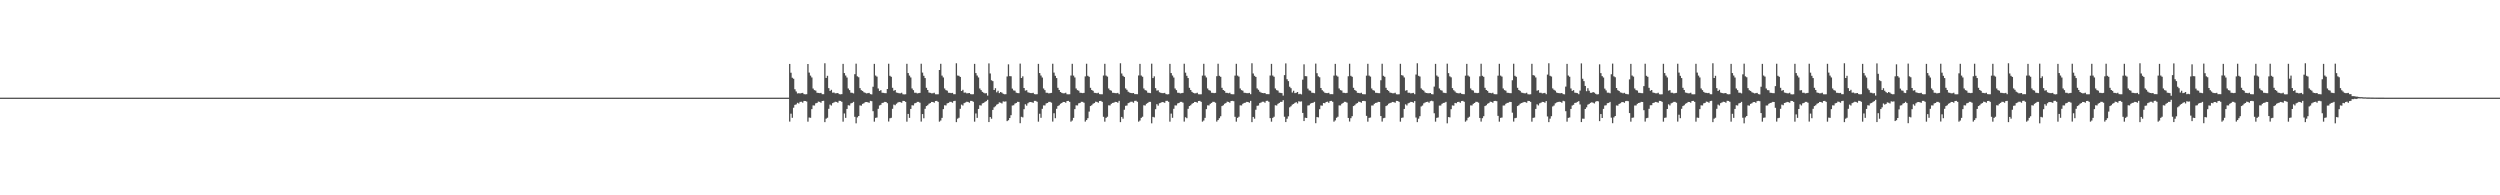 <?xml version="1.0" encoding="UTF-8"?>
<svg xmlns="http://www.w3.org/2000/svg" width="1920" height="150">
  <path d="M0 75.000h1v1.000H0zM1 75.000h1v1.000H1zM2 75.000h1v1.000H2zM3 75.000h1v1.000H3zM4 75.000h1v1.000H4zM5 75.000h1v1.000H5zM6 75.000h1v1.000H6zM7 75.000h1v1.000H7zM8 75.000h1v1.000H8zM9 75.000h1v1.000H9zM10 75.000h1v1.000H10zM11 75.000h1v1.000H11zM12 75.000h1v1.000H12zM13 75.000h1v1.000H13zM14 75.000h1v1.000H14zM15 75.000h1v1.000H15zM16 75.000h1v1.000H16zM17 75.000h1v1.000H17zM18 75.000h1v1.000H18zM19 75.000h1v1.000H19zM20 75.000h1v1.000H20zM21 75.000h1v1.000H21zM22 75.000h1v1.000H22zM23 75.000h1v1.000H23zM24 75.000h1v1.000H24zM25 75.000h1v1.000H25zM26 75.000h1v1.000H26zM27 75.000h1v1.000H27zM28 75.000h1v1.000H28zM29 75.000h1v1.000H29zM30 75.000h1v1.000H30zM31 75.000h1v1.000H31zM32 75.000h1v1.000H32zM33 75.000h1v1.000H33zM34 75.000h1v1.000H34zM35 75.000h1v1.000H35zM36 75.000h1v1.000H36zM37 75.000h1v1.000H37zM38 75.000h1v1.000H38zM39 75.000h1v1.000H39zM40 75.000h1v1.000H40zM41 75.000h1v1.000H41zM42 75.000h1v1.000H42zM43 75.000h1v1.000H43zM44 75.000h1v1.000H44zM45 75.000h1v1.000H45zM46 75.000h1v1.000H46zM47 75.000h1v1.000H47zM48 75.000h1v1.000H48zM49 75.000h1v1.000H49zM50 75.000h1v1.000H50zM51 75.000h1v1.000H51zM52 75.000h1v1.000H52zM53 75.000h1v1.000H53zM54 75.000h1v1.000H54zM55 75.000h1v1.000H55zM56 75.000h1v1.000H56zM57 75.000h1v1.000H57zM58 75.000h1v1.000H58zM59 75.000h1v1.000H59zM60 75.000h1v1.000H60zM61 75.000h1v1.000H61zM62 75.000h1v1.000H62zM63 75.000h1v1.000H63zM64 75.000h1v1.000H64zM65 75.000h1v1.000H65zM66 75.000h1v1.000H66zM67 75.000h1v1.000H67zM68 75.000h1v1.000H68zM69 75.000h1v1.000H69zM70 75.000h1v1.000H70zM71 75.000h1v1.000H71zM72 75.000h1v1.000H72zM73 75.000h1v1.000H73zM74 75.000h1v1.000H74zM75 75.000h1v1.000H75zM76 75.000h1v1.000H76zM77 75.000h1v1.000H77zM78 75.000h1v1.000H78zM79 75.000h1v1.000H79zM80 75.000h1v1.000H80zM81 75.000h1v1.000H81zM82 75.000h1v1.000H82zM83 75.000h1v1.000H83zM84 75.000h1v1.000H84zM85 75.000h1v1.000H85zM86 75.000h1v1.000H86zM87 75.000h1v1.000H87zM88 75.000h1v1.000H88zM89 75.000h1v1.000H89zM90 75.000h1v1.000H90zM91 75.000h1v1.000H91zM92 75.000h1v1.000H92zM93 75.000h1v1.000H93zM94 75.000h1v1.000H94zM95 75.000h1v1.000H95zM96 75.000h1v1.000H96zM97 75.000h1v1.000H97zM98 75.000h1v1.000H98zM99 75.000h1v1.000H99zM100 75.000h1v1.000H100zM101 75.000h1v1.000H101zM102 75.000h1v1.000H102zM103 75.000h1v1.000H103zM104 75.000h1v1.000H104zM105 75.000h1v1.000H105zM106 75.000h1v1.000H106zM107 75.000h1v1.000H107zM108 75.000h1v1.000H108zM109 75.000h1v1.000H109zM110 75.000h1v1.000H110zM111 75.000h1v1.000H111zM112 75.000h1v1.000H112zM113 75.000h1v1.000H113zM114 75.000h1v1.000H114zM115 75.000h1v1.000H115zM116 75.000h1v1.000H116zM117 75.000h1v1.000H117zM118 75.000h1v1.000H118zM119 75.000h1v1.000H119zM120 75.000h1v1.000H120zM121 75.000h1v1.000H121zM122 75.000h1v1.000H122zM123 75.000h1v1.000H123zM124 75.000h1v1.000H124zM125 75.000h1v1.000H125zM126 75.000h1v1.000H126zM127 75.000h1v1.000H127zM128 75.000h1v1.000H128zM129 75.000h1v1.000H129zM130 75.000h1v1.000H130zM131 75.000h1v1.000H131zM132 75.000h1v1.000H132zM133 75.000h1v1.000H133zM134 75.000h1v1.000H134zM135 75.000h1v1.000H135zM136 75.000h1v1.000H136zM137 75.000h1v1.000H137zM138 75.000h1v1.000H138zM139 75.000h1v1.000H139zM140 75.000h1v1.000H140zM141 75.000h1v1.000H141zM142 75.000h1v1.000H142zM143 75.000h1v1.000H143zM144 75.000h1v1.000H144zM145 75.000h1v1.000H145zM146 75.000h1v1.000H146zM147 75.000h1v1.000H147zM148 75.000h1v1.000H148zM149 75.000h1v1.000H149zM150 75.000h1v1.000H150zM151 75.000h1v1.000H151zM152 75.000h1v1.000H152zM153 75.000h1v1.000H153zM154 75.000h1v1.000H154zM155 75.000h1v1.000H155zM156 75.000h1v1.000H156zM157 75.000h1v1.000H157zM158 75.000h1v1.000H158zM159 75.000h1v1.000H159zM160 75.000h1v1.000H160zM161 75.000h1v1.000H161zM162 75.000h1v1.000H162zM163 75.000h1v1.000H163zM164 75.000h1v1.000H164zM165 75.000h1v1.000H165zM166 75.000h1v1.000H166zM167 75.000h1v1.000H167zM168 75.000h1v1.000H168zM169 75.000h1v1.000H169zM170 75.000h1v1.000H170zM171 75.000h1v1.000H171zM172 75.000h1v1.000H172zM173 75.000h1v1.000H173zM174 75.000h1v1.000H174zM175 75.000h1v1.000H175zM176 75.000h1v1.000H176zM177 75.000h1v1.000H177zM178 75.000h1v1.000H178zM179 75.000h1v1.000H179zM180 75.000h1v1.000H180zM181 75.000h1v1.000H181zM182 75.000h1v1.000H182zM183 75.000h1v1.000H183zM184 75.000h1v1.000H184zM185 75.000h1v1.000H185zM186 75.000h1v1.000H186zM187 75.000h1v1.000H187zM188 75.000h1v1.000H188zM189 75.000h1v1.000H189zM190 75.000h1v1.000H190zM191 75.000h1v1.000H191zM192 75.000h1v1.000H192zM193 75.000h1v1.000H193zM194 75.000h1v1.000H194zM195 75.000h1v1.000H195zM196 75.000h1v1.000H196zM197 75.000h1v1.000H197zM198 75.000h1v1.000H198zM199 75.000h1v1.000H199zM200 75.000h1v1.000H200zM201 75.000h1v1.000H201zM202 75.000h1v1.000H202zM203 75.000h1v1.000H203zM204 75.000h1v1.000H204zM205 75.000h1v1.000H205zM206 75.000h1v1.000H206zM207 75.000h1v1.000H207zM208 75.000h1v1.000H208zM209 75.000h1v1.000H209zM210 75.000h1v1.000H210zM211 75.000h1v1.000H211zM212 75.000h1v1.000H212zM213 75.000h1v1.000H213zM214 75.000h1v1.000H214zM215 75.000h1v1.000H215zM216 75.000h1v1.000H216zM217 75.000h1v1.000H217zM218 75.000h1v1.000H218zM219 75.000h1v1.000H219zM220 75.000h1v1.000H220zM221 75.000h1v1.000H221zM222 75.000h1v1.000H222zM223 75.000h1v1.000H223zM224 75.000h1v1.000H224zM225 75.000h1v1.000H225zM226 75.000h1v1.000H226zM227 75.000h1v1.000H227zM228 75.000h1v1.000H228zM229 75.000h1v1.000H229zM230 75.000h1v1.000H230zM231 75.000h1v1.000H231zM232 75.000h1v1.000H232zM233 75.000h1v1.000H233zM234 75.000h1v1.000H234zM235 75.000h1v1.000H235zM236 75.000h1v1.000H236zM237 75.000h1v1.000H237zM238 75.000h1v1.000H238zM239 75.000h1v1.000H239zM240 75.000h1v1.000H240zM241 75.000h1v1.000H241zM242 75.000h1v1.000H242zM243 75.000h1v1.000H243zM244 75.000h1v1.000H244zM245 75.000h1v1.000H245zM246 75.000h1v1.000H246zM247 75.000h1v1.000H247zM248 75.000h1v1.000H248zM249 75.000h1v1.000H249zM250 75.000h1v1.000H250zM251 75.000h1v1.000H251zM252 75.000h1v1.000H252zM253 75.000h1v1.000H253zM254 75.000h1v1.000H254zM255 75.000h1v1.000H255zM256 75.000h1v1.000H256zM257 75.000h1v1.000H257zM258 75.000h1v1.000H258zM259 75.000h1v1.000H259zM260 75.000h1v1.000H260zM261 75.000h1v1.000H261zM262 75.000h1v1.000H262zM263 75.000h1v1.000H263zM264 75.000h1v1.000H264zM265 75.000h1v1.000H265zM266 75.000h1v1.000H266zM267 75.000h1v1.000H267zM268 75.000h1v1.000H268zM269 75.000h1v1.000H269zM270 75.000h1v1.000H270zM271 75.000h1v1.000H271zM272 75.000h1v1.000H272zM273 75.000h1v1.000H273zM274 75.000h1v1.000H274zM275 75.000h1v1.000H275zM276 75.000h1v1.000H276zM277 75.000h1v1.000H277zM278 75.000h1v1.000H278zM279 75.000h1v1.000H279zM280 75.000h1v1.000H280zM281 75.000h1v1.000H281zM282 75.000h1v1.000H282zM283 75.000h1v1.000H283zM284 75.000h1v1.000H284zM285 75.000h1v1.000H285zM286 75.000h1v1.000H286zM287 75.000h1v1.000H287zM288 75.000h1v1.000H288zM289 75.000h1v1.000H289zM290 75.000h1v1.000H290zM291 75.000h1v1.000H291zM292 75.000h1v1.000H292zM293 75.000h1v1.000H293zM294 75.000h1v1.000H294zM295 75.000h1v1.000H295zM296 75.000h1v1.000H296zM297 75.000h1v1.000H297zM298 75.000h1v1.000H298zM299 75.000h1v1.000H299zM300 75.000h1v1.000H300zM301 75.000h1v1.000H301zM302 75.000h1v1.000H302zM303 75.000h1v1.000H303zM304 75.000h1v1.000H304zM305 75.000h1v1.000H305zM306 75.000h1v1.000H306zM307 75.000h1v1.000H307zM308 75.000h1v1.000H308zM309 75.000h1v1.000H309zM310 75.000h1v1.000H310zM311 75.000h1v1.000H311zM312 75.000h1v1.000H312zM313 75.000h1v1.000H313zM314 75.000h1v1.000H314zM315 75.000h1v1.000H315zM316 75.000h1v1.000H316zM317 75.000h1v1.000H317zM318 75.000h1v1.000H318zM319 75.000h1v1.000H319zM320 75.000h1v1.000H320zM321 75.000h1v1.000H321zM322 75.000h1v1.000H322zM323 75.000h1v1.000H323zM324 75.000h1v1.000H324zM325 75.000h1v1.000H325zM326 75.000h1v1.000H326zM327 75.000h1v1.000H327zM328 75.000h1v1.000H328zM329 75.000h1v1.000H329zM330 75.000h1v1.000H330zM331 75.000h1v1.000H331zM332 75.000h1v1.000H332zM333 75.000h1v1.000H333zM334 75.000h1v1.000H334zM335 75.000h1v1.000H335zM336 75.000h1v1.000H336zM337 75.000h1v1.000H337zM338 75.000h1v1.000H338zM339 75.000h1v1.000H339zM340 75.000h1v1.000H340zM341 75.000h1v1.000H341zM342 75.000h1v1.000H342zM343 75.000h1v1.000H343zM344 75.000h1v1.000H344zM345 75.000h1v1.000H345zM346 75.000h1v1.000H346zM347 75.000h1v1.000H347zM348 75.000h1v1.000H348zM349 75.000h1v1.000H349zM350 75.000h1v1.000H350zM351 75.000h1v1.000H351zM352 75.000h1v1.000H352zM353 75.000h1v1.000H353zM354 75.000h1v1.000H354zM355 75.000h1v1.000H355zM356 75.000h1v1.000H356zM357 75.000h1v1.000H357zM358 75.000h1v1.000H358zM359 75.000h1v1.000H359zM360 75.000h1v1.000H360zM361 75.000h1v1.000H361zM362 75.000h1v1.000H362zM363 75.000h1v1.000H363zM364 75.000h1v1.000H364zM365 75.000h1v1.000H365zM366 75.000h1v1.000H366zM367 75.000h1v1.000H367zM368 75.000h1v1.000H368zM369 75.000h1v1.000H369zM370 75.000h1v1.000H370zM371 75.000h1v1.000H371zM372 75.000h1v1.000H372zM373 75.000h1v1.000H373zM374 75.000h1v1.000H374zM375 75.000h1v1.000H375zM376 75.000h1v1.000H376zM377 75.000h1v1.000H377zM378 75.000h1v1.000H378zM379 75.000h1v1.000H379zM380 75.000h1v1.000H380zM381 75.000h1v1.000H381zM382 75.000h1v1.000H382zM383 75.000h1v1.000H383zM384 75.000h1v1.000H384zM385 75.000h1v1.000H385zM386 75.000h1v1.000H386zM387 75.000h1v1.000H387zM388 75.000h1v1.000H388zM389 75.000h1v1.000H389zM390 75.000h1v1.000H390zM391 75.000h1v1.000H391zM392 75.000h1v1.000H392zM393 75.000h1v1.000H393zM394 75.000h1v1.000H394zM395 75.000h1v1.000H395zM396 75.000h1v1.000H396zM397 75.000h1v1.000H397zM398 75.000h1v1.000H398zM399 75.000h1v1.000H399zM400 75.000h1v1.000H400zM401 75.000h1v1.000H401zM402 75.000h1v1.000H402zM403 75.000h1v1.000H403zM404 75.000h1v1.000H404zM405 75.000h1v1.000H405zM406 75.000h1v1.000H406zM407 75.000h1v1.000H407zM408 75.000h1v1.000H408zM409 75.000h1v1.000H409zM410 75.000h1v1.000H410zM411 75.000h1v1.000H411zM412 75.000h1v1.000H412zM413 75.000h1v1.000H413zM414 75.000h1v1.000H414zM415 75.000h1v1.000H415zM416 75.000h1v1.000H416zM417 75.000h1v1.000H417zM418 75.000h1v1.000H418zM419 75.000h1v1.000H419zM420 75.000h1v1.000H420zM421 75.000h1v1.000H421zM422 75.000h1v1.000H422zM423 75.000h1v1.000H423zM424 75.000h1v1.000H424zM425 75.000h1v1.000H425zM426 75.000h1v1.000H426zM427 75.000h1v1.000H427zM428 75.000h1v1.000H428zM429 75.000h1v1.000H429zM430 75.000h1v1.000H430zM431 75.000h1v1.000H431zM432 75.000h1v1.000H432zM433 75.000h1v1.000H433zM434 75.000h1v1.000H434zM435 75.000h1v1.000H435zM436 75.000h1v1.000H436zM437 75.000h1v1.000H437zM438 75.000h1v1.000H438zM439 75.000h1v1.000H439zM440 75.000h1v1.000H440zM441 75.000h1v1.000H441zM442 75.000h1v1.000H442zM443 75.000h1v1.000H443zM444 75.000h1v1.000H444zM445 75.000h1v1.000H445zM446 75.000h1v1.000H446zM447 75.000h1v1.000H447zM448 75.000h1v1.000H448zM449 75.000h1v1.000H449zM450 75.000h1v1.000H450zM451 75.000h1v1.000H451zM452 75.000h1v1.000H452zM453 75.000h1v1.000H453zM454 75.000h1v1.000H454zM455 75.000h1v1.000H455zM456 75.000h1v1.000H456zM457 75.000h1v1.000H457zM458 75.000h1v1.000H458zM459 75.000h1v1.000H459zM460 75.000h1v1.000H460zM461 75.000h1v1.000H461zM462 75.000h1v1.000H462zM463 75.000h1v1.000H463zM464 75.000h1v1.000H464zM465 75.000h1v1.000H465zM466 75.000h1v1.000H466zM467 75.000h1v1.000H467zM468 75.000h1v1.000H468zM469 75.000h1v1.000H469zM470 75.000h1v1.000H470zM471 75.000h1v1.000H471zM472 75.000h1v1.000H472zM473 75.000h1v1.000H473zM474 75.000h1v1.000H474zM475 75.000h1v1.000H475zM476 75.000h1v1.000H476zM477 75.000h1v1.000H477zM478 75.000h1v1.000H478zM479 75.000h1v1.000H479zM480 75.000h1v1.000H480zM481 75.000h1v1.000H481zM482 75.000h1v1.000H482zM483 75.000h1v1.000H483zM484 75.000h1v1.000H484zM485 75.000h1v1.000H485zM486 75.000h1v1.000H486zM487 75.000h1v1.000H487zM488 75.000h1v1.000H488zM489 75.000h1v1.000H489zM490 75.000h1v1.000H490zM491 75.000h1v1.000H491zM492 75.000h1v1.000H492zM493 75.000h1v1.000H493zM494 75.000h1v1.000H494zM495 75.000h1v1.000H495zM496 75.000h1v1.000H496zM497 75.000h1v1.000H497zM498 75.000h1v1.000H498zM499 75.000h1v1.000H499zM500 75.000h1v1.000H500zM501 75.000h1v1.000H501zM502 75.000h1v1.000H502zM503 75.000h1v1.000H503zM504 75.000h1v1.000H504zM505 75.000h1v1.000H505zM506 75.000h1v1.000H506zM507 75.000h1v1.000H507zM508 75.000h1v1.000H508zM509 75.000h1v1.000H509zM510 75.000h1v1.000H510zM511 75.000h1v1.000H511zM512 75.000h1v1.000H512zM513 75.000h1v1.000H513zM514 75.000h1v1.000H514zM515 75.000h1v1.000H515zM516 75.000h1v1.000H516zM517 75.000h1v1.000H517zM518 75.000h1v1.000H518zM519 75.000h1v1.000H519zM520 75.000h1v1.000H520zM521 75.000h1v1.000H521zM522 75.000h1v1.000H522zM523 75.000h1v1.000H523zM524 75.000h1v1.000H524zM525 75.000h1v1.000H525zM526 75.000h1v1.000H526zM527 75.000h1v1.000H527zM528 75.000h1v1.000H528zM529 75.000h1v1.000H529zM530 75.000h1v1.000H530zM531 75.000h1v1.000H531zM532 75.000h1v1.000H532zM533 75.000h1v1.000H533zM534 75.000h1v1.000H534zM535 75.000h1v1.000H535zM536 75.000h1v1.000H536zM537 75.000h1v1.000H537zM538 75.000h1v1.000H538zM539 75.000h1v1.000H539zM540 75.000h1v1.000H540zM541 75.000h1v1.000H541zM542 75.000h1v1.000H542zM543 75.000h1v1.000H543zM544 75.000h1v1.000H544zM545 75.000h1v1.000H545zM546 75.000h1v1.000H546zM547 75.000h1v1.000H547zM548 75.000h1v1.000H548zM549 75.000h1v1.000H549zM550 75.000h1v1.000H550zM551 75.000h1v1.000H551zM552 75.000h1v1.000H552zM553 75.000h1v1.000H553zM554 75.000h1v1.000H554zM555 75.000h1v1.000H555zM556 75.000h1v1.000H556zM557 75.000h1v1.000H557zM558 75.000h1v1.000H558zM559 75.000h1v1.000H559zM560 75.000h1v1.000H560zM561 75.000h1v1.000H561zM562 75.000h1v1.000H562zM563 75.000h1v1.000H563zM564 75.000h1v1.000H564zM565 75.000h1v1.000H565zM566 75.000h1v1.000H566zM567 75.000h1v1.000H567zM568 75.000h1v1.000H568zM569 75.000h1v1.000H569zM570 75.000h1v1.000H570zM571 75.000h1v1.000H571zM572 75.000h1v1.000H572zM573 75.000h1v1.000H573zM574 75.000h1v1.000H574zM575 75.000h1v1.000H575zM576 75.000h1v1.000H576zM577 75.000h1v1.000H577zM578 75.000h1v1.000H578zM579 75.000h1v1.000H579zM580 75.000h1v1.000H580zM581 75.000h1v1.000H581zM582 75.000h1v1.000H582zM583 75.000h1v1.000H583zM584 75.000h1v1.000H584zM585 75.000h1v1.000H585zM586 75.000h1v1.000H586zM587 75.000h1v1.000H587zM588 75.000h1v1.000H588zM589 75.000h1v1.000H589zM590 75.000h1v1.000H590zM591 75.000h1v1.000H591zM592 75.000h1v1.000H592zM593 75.000h1v1.000H593zM594 75.000h1v1.000H594zM595 75.000h1v1.000H595zM596 75.000h1v1.000H596zM597 75.000h1v1.000H597zM598 75.000h1v1.000H598zM599 75.000h1v1.000H599zM600 75.000h1v1.000H600zM601 75.000h1v1.000H601zM602 75.000h1v1.000H602zM603 75.000h1v1.000H603zM604 75.000h1v1.000H604zM605 75.000h1v1.000H605zM606 49.093h1v44.286H606zM607 55.868h1v31.444H607zM608 59.681h1v30.797H608zM609 60.466h1v22.281H609zM610 68.537h1v11.980H610zM611 70.233h1v9.938H611zM612 71.757h1v7.175H612zM613 71.596h1v7.920H613zM614 71.777h1v6.466H614zM615 71.542h1v6.574H615zM616 71.298h1v7.553H616zM617 72.303h1v5.236H617zM618 72.470h1v5.074H618zM619 72.364h1v5.638H619zM620 49.140h1v44.278H620zM621 55.778h1v34.468H621zM622 58.079h1v32.415H622zM623 59.507h1v24.325H623zM624 67.995h1v12.928H624zM625 69.246h1v11.789H625zM626 69.586h1v9.754H626zM627 71.212h1v7.835H627zM628 71.376h1v6.663H628zM629 71.517h1v6.707H629zM630 71.312h1v7.582H630zM631 72.342h1v5.241H631zM632 72.358h1v5.066H632zM633 48.592h1v45.221H633zM634 59.877h1v31.237H634zM635 58.202h1v32.220H635zM636 67.678h1v15.885H636zM637 69.860h1v10.460H637zM638 68.984h1v12.039H638zM639 71.167h1v8.026H639zM640 71.047h1v7.666H640zM641 71.665h1v6.486H641zM642 71.598h1v6.694H642zM643 71.448h1v7.467H643zM644 72.287h1v5.106H644zM645 72.459h1v5.036H645zM646 72.319h1v5.863H646zM647 49.049h1v44.374H647zM648 56.132h1v31.031H648zM649 58.011h1v32.503H649zM650 59.523h1v24.126H650zM651 67.949h1v12.888H651zM652 69.198h1v11.853H652zM653 71.170h1v8.220H653zM654 71.246h1v7.815H654zM655 71.707h1v6.531H655zM656 56.984h1v32.696H656zM657 48.883h1v45.842H657zM658 58.598h1v31.575H658zM659 59.362h1v29.730H659zM660 67.664h1v13.286H660zM661 69.297h1v11.833H661zM662 69.848h1v9.921H662zM663 70.879h1v8.421H663zM664 71.264h1v7.160H664zM665 71.713h1v6.612H665zM666 71.533h1v7.000H666zM667 71.302h1v7.630H667zM668 72.290h1v5.177H668zM669 72.476h1v5.247H669zM670 66.620h1v18.763H670zM671 49.057h1v44.401H671zM672 58.017h1v32.480H672zM673 58.835h1v31.450H673zM674 67.946h1v15.621H674zM675 69.860h1v11.131H675zM676 69.218h1v11.285H676zM677 71.207h1v7.870H677zM678 71.324h1v7.526H678zM679 71.548h1v6.703H679zM680 71.577h1v6.742H680zM681 68.363h1v10.874H681zM682 48.958h1v44.406H682zM683 58.209h1v32.599H683zM684 59.004h1v31.482H684zM685 67.447h1v16.102H685zM686 69.659h1v10.669H686zM687 69.097h1v11.748H687zM688 71.052h1v8.613H688zM689 71.340h1v7.454H689zM690 71.626h1v6.637H690zM691 71.655h1v6.837H691zM692 71.214h1v7.699H692zM693 72.396h1v5.067H693zM694 72.509h1v5.040H694zM695 72.396h1v5.824H695zM696 49.020h1v44.428H696zM697 56.126h1v31.390H697zM698 58.042h1v32.465H698zM699 59.510h1v24.166H699zM700 67.965h1v12.899H700zM701 69.207h1v11.813H701zM702 71.197h1v8.165H702zM703 71.221h1v7.819H703zM704 71.744h1v6.499H704zM705 71.511h1v6.729H705zM706 71.322h1v7.582H706zM707 48.961h1v44.417H707zM708 55.782h1v31.812H708zM709 58.202h1v32.604H709zM710 59.936h1v23.615H710zM711 67.447h1v14.035H711zM712 69.104h1v11.743H712zM713 71.053h1v8.616H713zM714 71.343h1v7.792H714zM715 71.680h1v6.588H715zM716 71.627h1v6.705H716zM717 71.212h1v7.700H717zM718 72.398h1v5.162H718zM719 72.433h1v5.032H719zM720 72.396h1v5.822H720zM721 53.770h1v39.679H721zM722 49.019h1v43.545H722zM723 58.043h1v32.462H723zM724 59.509h1v24.318H724zM725 67.965h1v12.899H725zM726 69.207h1v11.812H726zM727 69.614h1v9.747H727zM728 71.198h1v7.842H728zM729 71.334h1v6.865H729zM730 71.511h1v6.732H730zM731 71.322h1v7.582H731zM732 72.348h1v5.250H732zM733 72.349h1v5.089H733zM734 48.576h1v45.224H734zM735 58.013h1v33.101H735zM736 58.215h1v32.206H736zM737 59.100h1v24.467H737zM738 69.864h1v10.463H738zM739 68.973h1v12.052H739zM740 71.166h1v8.025H740zM741 71.044h1v7.668H741zM742 71.663h1v6.491H742zM743 71.599h1v6.691H743zM744 71.449h1v7.470H744zM745 72.287h1v5.176H745zM746 72.460h1v5.039H746zM747 72.320h1v5.861H747zM748 49.047h1v44.376H748zM749 56.130h1v31.033H749zM750 58.014h1v32.499H750zM751 59.517h1v24.128H751zM752 67.948h1v12.884H752zM753 69.202h1v11.850H753zM754 70.550h1v8.841H754zM755 71.243h1v7.814H755zM756 71.710h1v6.527H756zM757 71.509h1v6.176H757zM758 73.437h1v3.205H758zM759 48.704h1v45.025H759zM760 56.427h1v33.475H760zM761 61.647h1v29.537H761zM762 62.319h1v22.094H762zM763 69.115h1v13.294H763zM764 67.753h1v13.857H764zM765 70.928h1v9.438H765zM766 69.703h1v10.124H766zM767 71.537h1v7.105H767zM768 70.662h1v8.240H768zM769 71.154h1v8.320H769zM770 72.035h1v5.819H770zM771 72.371h1v5.722H771zM772 72.362h1v5.537H772zM773 58.724h1v34.284H773zM774 49.415h1v42.890H774zM775 58.472h1v32.177H775zM776 58.575h1v29.898H776zM777 68.040h1v12.989H777zM778 69.416h1v11.453H778zM779 69.658h1v9.922H779zM780 71.192h1v7.903H780zM781 71.485h1v6.721H781zM782 71.580h1v6.680H782zM783 48.861h1v45.759H783zM784 59.917h1v29.782H784zM785 58.635h1v31.543H785zM786 67.598h1v16.270H786zM787 69.594h1v10.493H787zM788 69.262h1v11.883H788zM789 70.894h1v8.406H789zM790 71.206h1v7.261H790zM791 71.490h1v6.863H791zM792 71.548h1v6.979H792zM793 71.296h1v7.643H793zM794 72.285h1v5.182H794zM795 72.465h1v4.981H795zM796 72.348h1v5.843H796zM797 49.048h1v44.411H797zM798 56.107h1v31.235H798zM799 58.015h1v32.480H799zM800 59.529h1v24.048H800zM801 67.943h1v12.995H801zM802 69.223h1v11.773H802zM803 71.213h1v8.177H803zM804 71.250h1v7.835H804zM805 71.735h1v6.519H805zM806 71.546h1v6.698H806zM807 71.315h1v7.553H807zM808 48.962h1v44.402H808zM809 55.783h1v31.187H809zM810 58.214h1v32.584H810zM811 59.936h1v23.607H811zM812 67.447h1v14.028H812zM813 69.100h1v11.746H813zM814 70.671h1v8.998H814zM815 71.339h1v7.788H815zM816 71.684h1v6.578H816zM817 71.626h1v6.706H817zM818 71.212h1v7.701H818zM819 72.397h1v5.163H819zM820 72.428h1v5.037H820zM821 72.396h1v5.823H821zM822 57.997h1v35.450H822zM823 49.014h1v43.541H823zM824 58.046h1v32.458H824zM825 59.514h1v24.321H825zM826 67.962h1v12.911H826zM827 69.211h1v11.812H827zM828 69.616h1v9.747H828zM829 71.203h1v7.844H829zM830 71.327h1v6.875H830zM831 71.510h1v6.737H831zM832 71.319h1v7.585H832zM833 58.670h1v34.707H833zM834 48.966h1v43.239H834zM835 58.206h1v32.589H835zM836 59.004h1v26.693H836zM837 67.446h1v14.028H837zM838 69.108h1v11.741H838zM839 69.760h1v9.912H839zM840 71.289h1v7.842H840zM841 71.352h1v6.752H841zM842 71.626h1v6.639H842zM843 71.210h1v7.701H843zM844 72.279h1v5.281H844zM845 72.399h1v5.067H845zM846 72.395h1v5.822H846zM847 58.010h1v31.678H847zM848 49.015h1v44.433H848zM849 58.047h1v32.456H849zM850 58.851h1v30.818H850zM851 67.961h1v12.911H851zM852 69.211h1v11.811H852zM853 69.616h1v10.115H853zM854 71.204h1v7.842H854zM855 71.327h1v7.524H855zM856 71.510h1v6.737H856zM857 71.559h1v6.765H857zM858 71.320h1v7.584H858zM859 72.351h1v5.132H859zM860 48.581h1v45.223H860zM861 56.401h1v33.394H861zM862 58.226h1v32.894H862zM863 59.092h1v25.166H863zM864 67.897h1v13.358H864zM865 68.973h1v12.056H865zM866 70.438h1v8.755H866zM867 71.042h1v7.685H867zM868 71.410h1v6.728H868zM869 71.597h1v6.554H869zM870 71.446h1v7.473H870zM871 72.312h1v5.152H871zM872 72.286h1v5.063H872zM873 72.321h1v5.860H873zM874 57.939h1v35.484H874zM875 49.038h1v43.507H875zM876 58.017h1v32.495H876zM877 58.945h1v30.723H877zM878 67.944h1v12.896H878zM879 69.208h1v11.848H879zM880 69.598h1v10.137H880zM881 71.176h1v7.885H881zM882 71.340h1v6.894H882zM883 71.508h1v6.733H883zM884 48.874h1v45.851H884zM885 59.945h1v29.792H885zM886 58.607h1v31.576H886zM887 67.665h1v16.212H887zM888 69.592h1v10.435H888zM889 69.303h1v11.836H889zM890 70.881h1v8.413H890zM891 71.260h1v7.683H891zM892 71.520h1v6.801H892zM893 71.545h1v6.985H893zM894 71.301h1v7.632H894zM895 72.289h1v5.179H895zM896 72.473h1v4.963H896zM897 72.348h1v5.838H897zM898 49.047h1v44.409H898zM899 56.105h1v31.130H899zM900 58.019h1v32.471H900zM901 59.533h1v24.045H901zM902 67.947h1v12.991H902zM903 69.214h1v11.775H903zM904 71.207h1v8.180H904zM905 71.259h1v7.827H905zM906 71.731h1v6.523H906zM907 71.546h1v6.701H907zM908 71.315h1v7.553H908zM909 48.966h1v44.399H909zM910 55.786h1v34.257H910zM911 58.217h1v32.580H911zM912 59.931h1v23.613H912zM913 67.445h1v14.031H913zM914 69.105h1v11.741H914zM915 70.575h1v9.093H915zM916 71.340h1v7.786H916zM917 71.684h1v6.576H917zM918 71.626h1v6.708H918zM919 71.212h1v7.699H919zM920 72.398h1v5.161H920zM921 72.428h1v5.035H921zM922 72.396h1v5.825H922zM923 58.048h1v35.399H923zM924 49.015h1v43.543H924zM925 58.045h1v32.455H925zM926 59.513h1v24.323H926zM927 67.966h1v12.905H927zM928 69.201h1v11.817H928zM929 69.617h1v10.103H929zM930 71.198h1v7.850H930zM931 71.332h1v6.864H931zM932 71.510h1v6.737H932zM933 71.318h1v7.585H933zM934 58.522h1v34.853H934zM935 48.973h1v43.227H935zM936 58.199h1v32.603H936zM937 59.001h1v30.267H937zM938 67.441h1v14.044H938zM939 69.112h1v11.735H939zM940 69.766h1v9.904H940zM941 71.294h1v7.842H941zM942 71.347h1v6.753H942zM943 71.626h1v6.643H943zM944 71.211h1v7.702H944zM945 72.279h1v5.279H945zM946 72.399h1v5.063H946zM947 72.397h1v5.331H947zM948 58.063h1v31.631H948zM949 49.015h1v44.433H949zM950 58.045h1v32.454H950zM951 58.853h1v30.815H951zM952 67.965h1v12.907H952zM953 69.201h1v11.816H953zM954 69.617h1v10.102H954zM955 71.200h1v7.846H955zM956 71.333h1v7.527H956zM957 71.511h1v6.735H957zM958 71.567h1v6.758H958zM959 71.319h1v7.584H959zM960 72.349h1v5.138H960zM961 48.576h1v45.229H961zM962 56.403h1v33.393H962zM963 58.226h1v32.893H963zM964 59.090h1v25.164H964zM965 67.897h1v13.356H965zM966 68.977h1v12.054H966zM967 70.421h1v8.772H967zM968 71.039h1v7.686H968zM969 71.410h1v6.701H969zM970 71.598h1v6.556H970zM971 71.448h1v7.471H971zM972 72.311h1v5.153H972zM973 72.285h1v5.065H973zM974 72.321h1v5.860H974zM975 57.988h1v32.721H975zM976 49.040h1v44.383H976zM977 58.016h1v32.492H977zM978 58.949h1v30.718H978zM979 67.948h1v12.890H979zM980 69.198h1v11.853H980zM981 69.599h1v10.125H981zM982 71.172h1v7.892H982zM983 71.344h1v6.883H983zM984 71.507h1v6.733H984zM985 73.443h1v3.534H985zM986 57.702h1v31.967H986zM987 48.699h1v45.046H987zM988 60.882h1v30.288H988zM989 62.315h1v27.005H989zM990 66.600h1v15.822H990zM991 67.756h1v13.866H991zM992 71.075h1v9.278H992zM993 69.705h1v10.123H993zM994 71.535h1v7.472H994zM995 71.289h1v7.172H995zM996 70.673h1v8.798H996zM997 72.327h1v5.452H997zM998 72.035h1v6.057H998zM999 72.477h1v5.420H999zM1000 61.209h1v25.535H1000zM1001 49.414h1v43.590H1001zM1002 58.465h1v31.949H1002zM1003 58.579h1v32.070H1003zM1004 68.039h1v12.996H1004zM1005 69.409h1v11.455H1005zM1006 69.665h1v9.909H1006zM1007 71.190h1v7.904H1007zM1008 71.325h1v7.569H1008zM1009 71.579h1v6.679H1009zM1010 48.863h1v45.759H1010zM1011 56.222h1v33.688H1011zM1012 58.628h1v31.551H1012zM1013 59.357h1v24.514H1013zM1014 67.596h1v13.394H1014zM1015 69.257h1v11.884H1015zM1016 70.266h1v8.821H1016zM1017 71.210h1v8.097H1017zM1018 71.490h1v6.864H1018zM1019 71.537h1v6.555H1019zM1020 71.295h1v7.645H1020zM1021 72.321h1v5.304H1021zM1022 72.284h1v5.181H1022zM1023 72.348h1v5.846H1023zM1024 58.081h1v35.379H1024zM1025 49.047h1v43.434H1025zM1026 58.021h1v32.468H1026zM1027 58.841h1v30.809H1027zM1028 67.947h1v12.988H1028zM1029 69.217h1v11.776H1029zM1030 69.545h1v10.151H1030zM1031 71.209h1v7.875H1031zM1032 71.320h1v6.869H1032zM1033 71.546h1v6.706H1033zM1034 71.314h1v7.552H1034zM1035 58.574h1v32.002H1035zM1036 48.965h1v44.398H1036zM1037 58.209h1v32.589H1037zM1038 58.997h1v30.257H1038zM1039 67.446h1v14.035H1039zM1040 69.095h1v11.747H1040zM1041 69.768h1v9.899H1041zM1042 71.292h1v7.841H1042zM1043 71.355h1v6.738H1043zM1044 71.624h1v6.641H1044zM1045 71.211h1v7.701H1045zM1046 72.278h1v5.281H1046zM1047 72.398h1v5.064H1047zM1048 72.396h1v5.337H1048zM1049 58.094h1v30.897H1049zM1050 49.013h1v44.436H1050zM1051 58.052h1v32.446H1051zM1052 58.853h1v31.428H1052zM1053 67.966h1v13.090H1053zM1054 69.205h1v11.815H1054zM1055 69.612h1v10.110H1055zM1056 71.198h1v7.846H1056zM1057 71.332h1v7.529H1057zM1058 71.511h1v6.735H1058zM1059 71.572h1v6.752H1059zM1060 61.666h1v27.469H1060zM1061 48.969h1v44.407H1061zM1062 58.202h1v32.593H1062zM1063 59.006h1v31.471H1063zM1064 67.445h1v14.035H1064zM1065 69.103h1v11.742H1065zM1066 69.768h1v9.902H1066zM1067 71.050h1v8.088H1067zM1068 71.340h1v7.453H1068zM1069 71.625h1v6.644H1069zM1070 71.653h1v6.843H1070zM1071 71.209h1v7.702H1071zM1072 72.400h1v5.063H1072zM1073 72.513h1v5.041H1073zM1074 72.396h1v5.823H1074zM1075 49.014h1v44.436H1075zM1076 57.721h1v32.776H1076zM1077 58.053h1v32.230H1077zM1078 59.507h1v24.176H1078zM1079 69.637h1v10.492H1079zM1080 69.205h1v11.815H1080zM1081 71.199h1v8.165H1081zM1082 71.225h1v7.694H1082zM1083 71.747h1v6.498H1083zM1084 71.511h1v6.813H1084zM1085 71.319h1v7.585H1085zM1086 72.349h1v5.249H1086zM1087 57.247h1v33.032H1087zM1088 48.582h1v45.219H1088zM1089 58.221h1v32.906H1089zM1090 58.766h1v30.479H1090zM1091 67.893h1v13.870H1091zM1092 68.980h1v12.051H1092zM1093 69.635h1v9.731H1093zM1094 71.038h1v7.688H1094zM1095 71.406h1v6.925H1095zM1096 71.596h1v6.561H1096zM1097 71.632h1v7.288H1097zM1098 71.449h1v6.272H1098zM1099 72.285h1v5.104H1099zM1100 72.455h1v5.329H1100zM1101 66.533h1v20.458H1101zM1102 49.036h1v44.388H1102zM1103 58.022h1v32.484H1103zM1104 58.947h1v31.258H1104zM1105 67.948h1v13.160H1105zM1106 69.202h1v11.851H1106zM1107 69.596h1v10.130H1107zM1108 71.172h1v7.889H1108zM1109 71.344h1v7.531H1109zM1110 71.508h1v6.731H1110zM1111 48.875h1v45.848H1111zM1112 56.154h1v33.744H1112zM1113 58.601h1v31.581H1113zM1114 59.370h1v24.511H1114zM1115 67.666h1v13.285H1115zM1116 69.296h1v11.838H1116zM1117 70.225h1v8.828H1117zM1118 71.261h1v8.036H1118zM1119 71.519h1v6.804H1119zM1120 71.713h1v6.480H1120zM1121 71.301h1v7.632H1121zM1122 72.049h1v5.565H1122zM1123 72.290h1v5.178H1123zM1124 72.347h1v5.838H1124zM1125 58.114h1v35.345H1125zM1126 49.047h1v43.441H1126zM1127 58.026h1v32.463H1127zM1128 58.845h1v30.807H1128zM1129 67.946h1v12.988H1129zM1130 69.220h1v11.773H1130zM1131 69.547h1v10.152H1131zM1132 71.209h1v7.871H1132zM1133 71.323h1v6.868H1133zM1134 71.548h1v6.702H1134zM1135 71.316h1v7.552H1135zM1136 58.627h1v31.952H1136zM1137 48.968h1v44.396H1137zM1138 58.212h1v32.587H1138zM1139 58.998h1v30.255H1139zM1140 67.447h1v14.033H1140zM1141 69.097h1v11.744H1141zM1142 69.764h1v9.903H1142zM1143 71.294h1v7.836H1143zM1144 71.355h1v6.740H1144zM1145 71.625h1v6.639H1145zM1146 71.212h1v7.699H1146zM1147 72.278h1v5.282H1147zM1148 72.397h1v5.066H1148zM1149 72.396h1v5.338H1149zM1150 58.122h1v30.863H1150zM1151 49.015h1v44.435H1151zM1152 58.052h1v32.447H1152zM1153 58.851h1v31.433H1153zM1154 67.966h1v13.090H1154zM1155 69.208h1v11.815H1155zM1156 69.610h1v10.115H1156zM1157 71.200h1v7.842H1157zM1158 71.332h1v7.523H1158zM1159 71.512h1v6.731H1159zM1160 71.577h1v6.746H1160zM1161 61.668h1v24.869H1161zM1162 48.971h1v44.406H1162zM1163 58.204h1v32.594H1163zM1164 59.005h1v31.476H1164zM1165 67.447h1v14.033H1165zM1166 69.104h1v11.740H1166zM1167 69.765h1v9.905H1167zM1168 71.050h1v8.085H1168zM1169 71.343h1v7.451H1169zM1170 71.626h1v6.642H1170zM1171 71.658h1v6.836H1171zM1172 71.210h1v7.700H1172zM1173 72.399h1v5.065H1173zM1174 72.512h1v5.036H1174zM1175 72.396h1v5.822H1175zM1176 49.015h1v44.436H1176zM1177 57.691h1v32.809H1177zM1178 58.052h1v32.234H1178zM1179 59.505h1v24.177H1179zM1180 69.638h1v10.490H1180zM1181 69.208h1v11.815H1181zM1182 71.201h1v8.163H1182zM1183 71.221h1v7.698H1183zM1184 71.746h1v6.496H1184zM1185 71.511h1v6.811H1185zM1186 71.320h1v7.584H1186zM1187 72.348h1v5.250H1187zM1188 57.300h1v32.157H1188zM1189 48.580h1v45.222H1189zM1190 58.221h1v32.899H1190zM1191 58.771h1v30.470H1191zM1192 67.897h1v13.868H1192zM1193 68.972h1v12.055H1193zM1194 69.636h1v9.719H1194zM1195 71.046h1v7.680H1195zM1196 71.410h1v6.912H1196zM1197 71.597h1v6.556H1197zM1198 71.641h1v6.648H1198zM1199 71.447h1v7.471H1199zM1200 72.287h1v5.107H1200zM1201 72.458h1v5.329H1201zM1202 66.532h1v18.888H1202zM1203 49.039h1v44.386H1203zM1204 58.023h1v32.484H1204zM1205 58.944h1v31.263H1205zM1206 67.948h1v15.703H1206zM1207 69.801h1v11.254H1207zM1208 69.204h1v11.285H1208zM1209 71.173h1v7.885H1209zM1210 71.345h1v7.526H1210zM1211 71.509h1v6.727H1211zM1212 72.337h1v5.334H1212zM1213 69.568h1v10.683H1213zM1214 48.700h1v45.039H1214zM1215 60.470h1v30.674H1215zM1216 62.315h1v28.852H1216zM1217 65.992h1v17.701H1217zM1218 70.057h1v12.368H1218zM1219 67.752h1v12.623H1219zM1220 69.703h1v10.125H1220zM1221 71.271h1v7.738H1221zM1222 71.288h1v7.253H1222zM1223 70.659h1v8.247H1223zM1224 71.153h1v8.320H1224zM1225 72.035h1v6.059H1225zM1226 72.530h1v5.031H1226zM1227 72.362h1v5.537H1227zM1228 49.415h1v43.593H1228zM1229 56.184h1v31.403H1229zM1230 58.473h1v32.175H1230zM1231 59.530h1v24.077H1231zM1232 68.041h1v12.990H1232zM1233 69.415h1v11.453H1233zM1234 71.191h1v8.078H1234zM1235 71.192h1v7.843H1235zM1236 71.647h1v6.613H1236zM1237 57.059h1v33.332H1237zM1238 48.861h1v45.759H1238zM1239 58.635h1v31.543H1239zM1240 59.350h1v29.755H1240zM1241 67.598h1v13.389H1241zM1242 69.262h1v11.883H1242zM1243 69.873h1v9.938H1243zM1244 70.945h1v8.355H1244zM1245 71.206h1v7.261H1245zM1246 71.691h1v6.624H1246zM1247 71.296h1v7.644H1247zM1248 72.036h1v5.634H1248zM1249 72.285h1v5.182H1249zM1250 72.465h1v5.268H1250zM1251 60.956h1v25.878H1251zM1252 49.048h1v44.411H1252zM1253 58.015h1v32.480H1253zM1254 58.841h1v31.436H1254zM1255 67.943h1v13.118H1255zM1256 69.223h1v11.773H1256zM1257 69.548h1v10.157H1257zM1258 71.213h1v7.872H1258zM1259 71.316h1v7.534H1259zM1260 71.546h1v6.708H1260zM1261 71.587h1v6.732H1261zM1262 66.144h1v18.473H1262zM1263 48.962h1v44.402H1263zM1264 58.214h1v32.585H1264zM1265 58.996h1v31.473H1265zM1266 67.447h1v16.096H1266zM1267 69.663h1v11.183H1267zM1268 69.100h1v11.691H1268zM1269 71.048h1v8.079H1269zM1270 71.339h1v7.454H1270zM1271 71.626h1v6.636H1271zM1272 71.663h1v6.828H1272zM1273 71.212h1v7.701H1273zM1274 72.397h1v5.068H1274zM1275 72.510h1v5.043H1275zM1276 72.396h1v5.823H1276zM1277 49.014h1v44.433H1277zM1278 56.137h1v34.367H1278zM1279 58.046h1v32.238H1279zM1280 59.514h1v24.173H1280zM1281 69.640h1v10.483H1281zM1282 69.211h1v11.812H1282zM1283 71.203h1v8.161H1283zM1284 71.223h1v7.695H1284zM1285 71.747h1v6.500H1285zM1286 71.510h1v6.729H1286zM1287 71.319h1v7.586H1287zM1288 48.966h1v44.411H1288zM1289 55.780h1v32.316H1289zM1290 58.206h1v32.589H1290zM1291 59.942h1v23.604H1291zM1292 67.446h1v14.028H1292zM1293 69.107h1v11.741H1293zM1294 71.048h1v8.624H1294zM1295 71.342h1v7.789H1295zM1296 71.677h1v6.588H1296zM1297 71.626h1v6.704H1297zM1298 71.210h1v7.701H1298zM1299 72.399h1v5.162H1299zM1300 72.431h1v5.035H1300zM1301 72.395h1v5.822H1301zM1302 49.014h1v44.433H1302zM1303 55.766h1v34.535H1303zM1304 58.047h1v32.456H1304zM1305 59.514h1v24.320H1305zM1306 67.961h1v12.911H1306zM1307 69.211h1v11.811H1307zM1308 70.563h1v8.800H1308zM1309 71.222h1v7.824H1309zM1310 71.327h1v6.727H1310zM1311 71.510h1v6.737H1311zM1312 71.320h1v7.585H1312zM1313 72.347h1v5.247H1313zM1314 72.394h1v5.039H1314zM1315 48.581h1v45.223H1315zM1316 59.887h1v31.232H1316zM1317 58.226h1v32.206H1317zM1318 67.667h1v15.888H1318zM1319 69.870h1v10.462H1319zM1320 68.973h1v12.056H1320zM1321 71.042h1v8.151H1321zM1322 71.404h1v7.298H1322zM1323 71.665h1v6.487H1323zM1324 71.597h1v6.691H1324zM1325 71.446h1v7.473H1325zM1326 72.286h1v5.106H1326zM1327 72.456h1v5.038H1327zM1328 72.321h1v5.860H1328zM1329 49.038h1v44.384H1329zM1330 56.138h1v31.273H1330zM1331 58.017h1v32.495H1331zM1332 59.523h1v24.133H1332zM1333 67.944h1v12.896H1333zM1334 69.208h1v11.848H1334zM1335 71.176h1v8.217H1335zM1336 71.244h1v7.818H1336zM1337 71.712h1v6.528H1337zM1338 57.066h1v33.333H1338zM1339 48.874h1v45.851H1339zM1340 58.607h1v31.576H1340zM1341 59.363h1v29.722H1341zM1342 67.665h1v13.280H1342zM1343 69.303h1v11.836H1343zM1344 69.853h1v9.924H1344zM1345 70.881h1v8.413H1345zM1346 71.260h1v7.168H1346zM1347 71.714h1v6.607H1347zM1348 71.544h1v7.389H1348zM1349 71.301h1v6.365H1349zM1350 72.288h1v5.182H1350zM1351 72.473h1v5.249H1351zM1352 66.619h1v20.209H1352zM1353 49.047h1v44.409H1353zM1354 58.019h1v32.471H1354zM1355 58.850h1v31.428H1355zM1356 67.946h1v13.113H1356zM1357 69.214h1v11.775H1357zM1358 69.302h1v10.392H1358zM1359 71.208h1v7.878H1359zM1360 71.322h1v7.534H1360zM1361 71.546h1v6.708H1361zM1362 71.567h1v6.755H1362zM1363 66.145h1v16.670H1363zM1364 48.966h1v44.399H1364zM1365 58.217h1v32.580H1365zM1366 58.995h1v31.477H1366zM1367 67.445h1v16.099H1367zM1368 69.666h1v10.663H1368zM1369 69.105h1v11.741H1369zM1370 71.050h1v8.076H1370zM1371 71.340h1v7.452H1371zM1372 71.626h1v6.634H1372zM1373 71.667h1v6.823H1373zM1374 71.212h1v7.699H1374zM1375 72.398h1v5.066H1375zM1376 72.510h1v5.043H1376zM1377 72.396h1v5.825H1377zM1378 49.015h1v44.431H1378zM1379 56.134h1v31.731H1379zM1380 58.045h1v32.455H1380zM1381 59.513h1v24.175H1381zM1382 69.438h1v10.690H1382zM1383 69.202h1v11.817H1383zM1384 71.198h1v8.164H1384zM1385 71.230h1v7.819H1385zM1386 71.744h1v6.503H1386zM1387 71.510h1v6.731H1387zM1388 71.318h1v7.585H1388zM1389 48.973h1v44.402H1389zM1390 55.788h1v31.456H1390zM1391 58.199h1v32.603H1391zM1392 59.950h1v23.600H1392zM1393 67.441h1v14.044H1393zM1394 69.112h1v11.735H1394zM1395 71.051h1v8.619H1395zM1396 71.344h1v7.792H1396zM1397 71.679h1v6.589H1397zM1398 71.626h1v6.704H1398zM1399 71.211h1v7.702H1399zM1400 72.399h1v5.159H1400zM1401 72.431h1v5.031H1401zM1402 72.397h1v5.823H1402zM1403 49.015h1v44.433H1403zM1404 55.763h1v34.538H1404zM1405 58.045h1v32.454H1405zM1406 59.512h1v24.323H1406zM1407 67.964h1v12.907H1407zM1408 69.201h1v11.816H1408zM1409 69.617h1v9.745H1409zM1410 71.199h1v7.849H1410zM1411 71.332h1v6.723H1411zM1412 71.510h1v6.736H1412zM1413 71.319h1v7.585H1413zM1414 72.347h1v5.250H1414zM1415 72.350h1v5.085H1415zM1416 48.576h1v45.229H1416zM1417 59.891h1v31.228H1417zM1418 58.226h1v32.206H1418zM1419 67.666h1v15.890H1419zM1420 69.869h1v10.461H1420zM1421 68.978h1v12.054H1421zM1422 71.168h1v8.025H1422zM1423 71.039h1v7.673H1423zM1424 71.665h1v6.489H1424zM1425 71.598h1v6.691H1425zM1426 71.448h1v7.471H1426zM1427 72.285h1v5.107H1427zM1428 72.456h1v5.041H1428zM1429 72.321h1v5.860H1429zM1430 49.040h1v44.383H1430zM1431 56.137h1v31.026H1431zM1432 58.016h1v32.492H1432zM1433 59.521h1v24.135H1433zM1434 67.948h1v12.890H1434zM1435 69.198h1v11.853H1435zM1436 71.171h1v8.220H1436zM1437 71.251h1v7.813H1437zM1438 71.709h1v6.532H1438zM1439 71.507h1v6.179H1439zM1440 73.433h1v3.210H1440zM1441 48.699h1v45.046H1441zM1442 56.686h1v30.236H1442zM1443 61.655h1v29.514H1443zM1444 62.326h1v21.419H1444zM1445 69.116h1v13.307H1445zM1446 67.756h1v11.702H1446zM1447 69.705h1v10.647H1447zM1448 70.733h1v9.096H1448zM1449 71.457h1v7.192H1449zM1450 70.673h1v8.218H1450zM1451 71.154h1v8.318H1451zM1452 72.035h1v5.811H1452zM1453 72.373h1v5.719H1453zM1454 72.362h1v5.534H1454zM1455 58.647h1v34.357H1455zM1456 49.414h1v42.892H1456zM1457 58.465h1v32.184H1457zM1458 59.537h1v24.504H1458zM1459 68.039h1v12.996H1459zM1460 69.409h1v11.455H1460zM1461 69.665h1v9.909H1461zM1462 71.199h1v7.895H1462zM1463 71.484h1v6.716H1463zM1464 69.230h1v9.900H1464zM1465 48.863h1v45.759H1465zM1466 58.628h1v31.068H1466zM1467 59.357h1v30.822H1467zM1468 67.596h1v16.275H1468zM1469 69.591h1v10.511H1469zM1470 69.257h1v11.884H1470zM1471 70.895h1v8.412H1471zM1472 71.210h1v7.254H1472zM1473 71.490h1v6.864H1473zM1474 71.537h1v6.994H1474zM1475 71.295h1v7.645H1475zM1476 72.283h1v5.181H1476zM1477 72.466h1v4.982H1477zM1478 72.348h1v5.846H1478zM1479 49.047h1v44.413H1479zM1480 56.105h1v31.574H1480zM1481 58.021h1v32.468H1481zM1482 59.521h1v24.053H1482zM1483 67.947h1v12.988H1483zM1484 69.217h1v11.776H1484zM1485 71.209h1v8.179H1485zM1486 71.252h1v7.832H1486zM1487 71.732h1v6.520H1487zM1488 71.546h1v6.699H1488zM1489 71.314h1v7.552H1489zM1490 48.965h1v44.398H1490zM1491 55.789h1v32.033H1491zM1492 58.209h1v32.589H1492zM1493 59.943h1v23.604H1493zM1494 67.446h1v14.036H1494zM1495 69.095h1v11.747H1495zM1496 71.050h1v8.617H1496zM1497 71.336h1v7.797H1497zM1498 71.688h1v6.577H1498zM1499 71.624h1v6.710H1499zM1500 71.211h1v7.701H1500zM1501 72.398h1v5.160H1501zM1502 72.430h1v5.032H1502zM1503 72.396h1v5.825H1503zM1504 56.307h1v37.143H1504zM1505 49.013h1v43.541H1505zM1506 58.052h1v32.446H1506zM1507 59.507h1v24.326H1507zM1508 67.966h1v12.904H1508zM1509 69.205h1v11.815H1509zM1510 69.612h1v9.752H1510zM1511 71.198h1v7.846H1511zM1512 71.332h1v6.866H1512zM1513 71.511h1v6.735H1513zM1514 71.318h1v7.585H1514zM1515 58.577h1v34.799H1515zM1516 48.969h1v43.235H1516zM1517 58.202h1v32.593H1517zM1518 59.949h1v23.696H1518zM1519 67.445h1v14.035H1519zM1520 69.103h1v11.742H1520zM1521 69.768h1v9.902H1521zM1522 71.289h1v7.849H1522zM1523 71.351h1v6.750H1523zM1524 71.625h1v6.644H1524zM1525 71.209h1v7.702H1525zM1526 72.280h1v5.279H1526zM1527 72.400h1v5.063H1527zM1528 72.396h1v5.823H1528zM1529 58.101h1v31.593H1529zM1530 49.014h1v44.436H1530zM1531 58.053h1v32.444H1531zM1532 58.852h1v30.814H1532zM1533 67.965h1v12.904H1533zM1534 69.205h1v11.815H1534zM1535 69.612h1v10.111H1535zM1536 71.199h1v7.844H1536zM1537 71.332h1v6.865H1537zM1538 71.511h1v6.734H1538zM1539 71.573h1v7.330H1539zM1540 71.319h1v6.289H1540zM1541 72.349h1v5.138H1541zM1542 48.582h1v45.219H1542zM1543 56.403h1v33.391H1543zM1544 58.221h1v32.906H1544zM1545 59.100h1v25.159H1545zM1546 67.893h1v13.365H1546zM1547 68.980h1v12.051H1547zM1548 70.394h1v8.798H1548zM1549 71.038h1v7.688H1549zM1550 71.666h1v6.473H1550zM1551 71.596h1v6.561H1551zM1552 71.449h1v7.471H1552zM1553 72.394h1v5.068H1553zM1554 72.285h1v5.061H1554zM1555 72.322h1v5.863H1555zM1556 58.040h1v35.384H1556zM1557 49.036h1v43.510H1557zM1558 58.022h1v32.484H1558zM1559 58.947h1v30.332H1559zM1560 67.948h1v12.889H1560zM1561 69.202h1v11.851H1561zM1562 69.595h1v10.130H1562zM1563 71.172h1v7.889H1563zM1564 71.344h1v6.883H1564zM1565 71.508h1v6.731H1565zM1566 48.875h1v45.848H1566zM1567 59.942h1v29.795H1567zM1568 58.601h1v31.582H1568zM1569 67.667h1v16.215H1569zM1570 69.586h1v10.447H1570zM1571 69.296h1v11.838H1571zM1572 70.881h1v8.416H1572zM1573 71.261h1v7.166H1573zM1574 71.519h1v6.804H1574zM1575 71.534h1v6.998H1575zM1576 71.301h1v7.632H1576zM1577 72.290h1v5.178H1577zM1578 72.475h1v4.965H1578zM1579 72.347h1v5.838H1579zM1580 49.047h1v44.413H1580zM1581 56.103h1v31.398H1581zM1582 58.026h1v32.463H1582zM1583 59.526h1v24.047H1583zM1584 67.946h1v12.988H1584zM1585 69.220h1v11.773H1585zM1586 71.209h1v8.180H1586zM1587 71.251h1v7.829H1587zM1588 71.733h1v6.517H1588zM1589 71.548h1v6.697H1589zM1590 71.316h1v7.552H1590zM1591 48.968h1v44.396H1591zM1592 55.788h1v31.182H1592zM1593 58.212h1v32.587H1593zM1594 59.939h1v23.606H1594zM1595 67.447h1v14.033H1595zM1596 69.097h1v11.744H1596zM1597 70.680h1v8.988H1597zM1598 71.339h1v7.791H1598zM1599 71.687h1v6.576H1599zM1600 71.625h1v6.708H1600zM1601 71.212h1v7.699H1601zM1602 72.397h1v5.163H1602zM1603 72.431h1v5.032H1603zM1604 72.396h1v5.824H1604zM1605 58.122h1v35.329H1605zM1606 49.015h1v43.541H1606zM1607 58.052h1v32.447H1607zM1608 59.505h1v24.327H1608zM1609 67.966h1v12.901H1609zM1610 69.208h1v11.815H1610zM1611 69.610h1v9.945H1611zM1612 71.200h1v7.842H1612zM1613 71.332h1v6.868H1613zM1614 71.512h1v6.731H1614zM1615 71.320h1v7.584H1615zM1616 58.631h1v34.747H1616zM1617 48.971h1v43.230H1617zM1618 58.204h1v32.594H1618zM1619 59.005h1v26.689H1619zM1620 67.447h1v14.033H1620zM1621 69.104h1v11.740H1621zM1622 69.765h1v9.905H1622zM1623 71.291h1v7.844H1623zM1624 71.352h1v6.751H1624zM1625 71.626h1v6.642H1625zM1626 71.210h1v7.700H1626zM1627 72.280h1v5.280H1627zM1628 72.399h1v5.065H1628zM1629 72.396h1v5.822H1629zM1630 58.129h1v31.567H1630zM1631 49.015h1v44.436H1631zM1632 58.052h1v32.448H1632zM1633 58.850h1v30.816H1633zM1634 67.965h1v12.901H1634zM1635 69.208h1v11.815H1635zM1636 69.610h1v10.115H1636zM1637 71.201h1v7.840H1637zM1638 71.332h1v7.524H1638zM1639 71.511h1v6.731H1639zM1640 71.577h1v6.745H1640zM1641 71.320h1v7.584H1641zM1642 72.348h1v5.138H1642zM1643 48.580h1v45.222H1643zM1644 56.402h1v33.394H1644zM1645 58.221h1v32.899H1645zM1646 59.097h1v25.161H1646zM1647 67.897h1v13.361H1647zM1648 68.972h1v12.055H1648zM1649 70.346h1v8.844H1649zM1650 71.046h1v7.680H1650zM1651 71.410h1v6.727H1651zM1652 71.597h1v6.556H1652zM1653 71.447h1v7.471H1653zM1654 72.313h1v5.151H1654zM1655 72.287h1v5.062H1655zM1656 72.321h1v5.861H1656zM1657 58.069h1v35.356H1657zM1658 49.039h1v43.508H1658zM1659 58.023h1v32.484H1659zM1660 58.944h1v30.722H1660zM1661 67.948h1v12.886H1661zM1662 69.204h1v11.851H1662zM1663 69.592h1v10.136H1663zM1664 71.173h1v7.885H1664zM1665 71.344h1v6.887H1665zM1666 71.508h1v6.729H1666zM1667 73.510h1v3.133H1667zM1668 57.679h1v31.997H1668zM1669 48.700h1v45.040H1669zM1670 60.879h1v30.289H1670zM1671 62.315h1v27.004H1671zM1672 66.602h1v15.823H1672zM1673 67.752h1v13.870H1673zM1674 71.071h1v9.304H1674zM1675 69.702h1v10.125H1675zM1676 71.531h1v7.478H1676zM1677 71.288h1v7.169H1677zM1678 70.659h1v8.814H1678zM1679 72.323h1v5.460H1679zM1680 72.035h1v6.059H1680zM1681 72.362h1v5.538H1681zM1682 58.724h1v30.040H1682zM1683 49.415h1v43.593H1683zM1684 58.473h1v31.940H1684zM1685 58.575h1v32.074H1685zM1686 68.041h1v12.994H1686zM1687 69.415h1v11.453H1687zM1688 69.658h1v9.920H1688zM1689 71.191h1v7.904H1689zM1690 71.327h1v7.562H1690zM1691 71.580h1v6.679H1691zM1692 48.861h1v45.759H1692zM1693 56.215h1v33.698H1693zM1694 58.635h1v31.543H1694zM1695 59.350h1v24.518H1695zM1696 67.598h1v13.389H1696zM1697 69.262h1v11.883H1697zM1698 70.309h1v8.768H1698zM1699 71.206h1v8.094H1699zM1700 71.490h1v6.863H1700zM1701 71.548h1v6.819H1701zM1702 71.296h1v7.643H1702zM1703 72.326h1v5.301H1703zM1704 72.285h1v5.182H1704zM1705 72.348h1v5.843H1705zM1706 57.979h1v35.481H1706zM1707 49.048h1v43.435H1707zM1708 58.015h1v32.480H1708zM1709 59.529h1v24.252H1709zM1710 67.943h1v12.995H1710zM1711 69.223h1v11.773H1711zM1712 69.548h1v10.157H1712zM1713 71.213h1v7.871H1713zM1714 71.316h1v6.878H1714zM1715 71.546h1v6.708H1715zM1716 71.315h1v7.553H1716zM1717 58.673h1v34.692H1717zM1718 48.962h1v43.252H1718zM1719 58.214h1v32.585H1719zM1720 58.996h1v30.256H1720zM1721 67.447h1v14.029H1721zM1722 69.100h1v11.746H1722zM1723 69.760h1v9.909H1723zM1724 71.292h1v7.835H1724zM1725 71.354h1v6.742H1725zM1726 71.625h1v6.638H1726zM1727 71.211h1v7.701H1727zM1728 72.278h1v5.283H1728zM1729 72.397h1v5.068H1729zM1730 72.396h1v5.337H1730zM1731 57.997h1v31.689H1731zM1732 49.014h1v44.434H1732zM1733 58.046h1v32.458H1733zM1734 58.853h1v30.816H1734zM1735 67.961h1v12.911H1735zM1736 69.211h1v11.812H1736zM1737 69.616h1v10.115H1737zM1738 71.203h1v7.844H1738zM1739 71.327h1v7.524H1739zM1740 71.510h1v6.737H1740zM1741 71.583h1v6.741H1741zM1742 58.670h1v30.453H1742zM1743 48.966h1v44.411H1743zM1744 58.206h1v32.589H1744zM1745 59.004h1v31.472H1745zM1746 67.446h1v14.028H1746zM1747 69.108h1v11.741H1747zM1748 69.760h1v9.912H1748zM1749 71.048h1v8.083H1749zM1750 71.342h1v7.449H1750zM1751 71.626h1v6.639H1751zM1752 71.663h1v6.829H1752zM1753 71.210h1v7.701H1753zM1754 72.399h1v5.067H1754zM1755 72.511h1v5.220H1755zM1756 72.395h1v5.822H1756zM1757 49.014h1v44.433H1757zM1758 60.432h1v30.071H1758zM1759 58.047h1v32.237H1759zM1760 67.642h1v16.045H1760zM1761 69.869h1v10.254H1761zM1762 69.211h1v11.811H1762zM1763 71.204h1v8.159H1763zM1764 71.327h1v7.590H1764zM1765 71.747h1v6.500H1765zM1766 71.510h1v6.814H1766zM1767 71.320h1v7.585H1767zM1768 72.351h1v5.133H1768zM1769 57.336h1v32.944H1769zM1770 48.581h1v45.223H1770zM1771 58.226h1v32.894H1771zM1772 58.768h1v30.473H1772zM1773 67.897h1v13.871H1773zM1774 68.973h1v12.056H1774zM1775 69.632h1v9.727H1775zM1776 71.042h1v7.685H1776zM1777 71.410h1v6.916H1777zM1778 71.597h1v6.554H1778zM1779 71.446h1v7.473H1779zM1780 72.312h1v5.152H1780zM1781 72.286h1v5.106H1781zM1782 72.456h1v5.330H1782zM1783 60.886h1v26.105H1783zM1784 49.038h1v44.384H1784zM1785 58.017h1v32.495H1785zM1786 58.945h1v31.262H1786zM1787 67.944h1v13.160H1787zM1788 69.208h1v11.848H1788zM1789 69.598h1v10.137H1789zM1790 71.176h1v7.885H1790zM1791 71.340h1v7.526H1791zM1792 71.508h1v6.733H1792zM1793 48.874h1v45.851H1793zM1794 56.150h1v33.749H1794zM1795 58.607h1v31.576H1795zM1796 59.363h1v24.514H1796zM1797 67.665h1v13.280H1797zM1798 69.302h1v11.836H1798zM1799 70.285h1v8.759H1799zM1800 71.260h1v8.033H1800zM1801 71.520h1v6.801H1801zM1802 71.544h1v6.538H1802zM1803 71.301h1v7.632H1803zM1804 72.331h1v5.284H1804zM1805 72.288h1v5.182H1805zM1806 73.820h1v2.318H1806zM1807 73.840h1v2.358H1807zM1808 73.928h1v1.907H1808zM1809 74.176h1v1.906H1809zM1810 74.230h1v1.572H1810zM1811 74.448h1v1.086H1811zM1812 74.598h1v1.000H1812zM1813 74.587h1v1.000H1813zM1814 74.656h1v1.000H1814zM1815 74.790h1v1.000H1815zM1816 74.747h1v1.000H1816zM1817 74.830h1v1.000H1817zM1818 74.855h1v1.000H1818zM1819 74.861h1v1.000H1819zM1820 74.904h1v1.000H1820zM1821 74.910h1v1.000H1821zM1822 74.928h1v1.000H1822zM1823 74.934h1v1.000H1823zM1824 74.948h1v1.000H1824zM1825 74.956h1v1.000H1825zM1826 74.963h1v1.000H1826zM1827 74.961h1v1.000H1827zM1828 74.975h1v1.000H1828zM1829 74.979h1v1.000H1829zM1830 74.983h1v1.000H1830zM1831 74.987h1v1.000H1831zM1832 74.988h1v1.000H1832zM1833 74.987h1v1.000H1833zM1834 74.990h1v1.000H1834zM1835 74.993h1v1.000H1835zM1836 74.991h1v1.000H1836zM1837 74.994h1v1.000H1837zM1838 74.994h1v1.000H1838zM1839 74.997h1v1.000H1839zM1840 74.996h1v1.000H1840zM1841 74.998h1v1.000H1841zM1842 74.998h1v1.000H1842zM1843 74.998h1v1.000H1843zM1844 74.999h1v1.000H1844zM1845 74.999h1v1.000H1845zM1846 74.999h1v1.000H1846zM1847 74.999h1v1.000H1847zM1848 74.999h1v1.000H1848zM1849 74.999h1v1.000H1849zM1850 74.999h1v1.000H1850zM1851 75.000h1v1.000H1851zM1852 75.000h1v1.000H1852zM1853 75.000h1v1.000H1853zM1854 75.000h1v1.000H1854zM1855 75.000h1v1.000H1855zM1856 75.000h1v1.000H1856zM1857 75.000h1v1.000H1857zM1858 75.000h1v1.000H1858zM1859 75.000h1v1.000H1859zM1860 75.000h1v1.000H1860zM1861 75.000h1v1.000H1861zM1862 75.000h1v1.000H1862zM1863 75.000h1v1.000H1863zM1864 75.000h1v1.000H1864zM1865 75.000h1v1.000H1865zM1866 75.000h1v1.000H1866zM1867 75.000h1v1.000H1867zM1868 75.000h1v1.000H1868zM1869 75.000h1v1.000H1869zM1870 75.000h1v1.000H1870zM1871 75.000h1v1.000H1871zM1872 75.000h1v1.000H1872zM1873 75.000h1v1.000H1873zM1874 75.000h1v1.000H1874zM1875 75.000h1v1.000H1875zM1876 75.000h1v1.000H1876zM1877 75.000h1v1.000H1877zM1878 75.000h1v1.000H1878zM1879 75.000h1v1.000H1879zM1880 75.000h1v1.000H1880zM1881 75.000h1v1.000H1881zM1882 75.000h1v1.000H1882zM1883 75.000h1v1.000H1883zM1884 75.000h1v1.000H1884zM1885 75.000h1v1.000H1885zM1886 75.000h1v1.000H1886zM1887 75.000h1v1.000H1887zM1888 75.000h1v1.000H1888zM1889 75.000h1v1.000H1889zM1890 75.000h1v1.000H1890zM1891 75.000h1v1.000H1891zM1892 75.000h1v1.000H1892zM1893 75.000h1v1.000H1893zM1894 75.000h1v1.000H1894zM1895 75.000h1v1.000H1895zM1896 75.000h1v1.000H1896zM1897 75.000h1v1.000H1897zM1898 75.000h1v1.000H1898zM1899 75.000h1v1.000H1899zM1900 75.000h1v1.000H1900zM1901 75.000h1v1.000H1901zM1902 75.000h1v1.000H1902zM1903 75.000h1v1.000H1903zM1904 75.000h1v1.000H1904zM1905 75.000h1v1.000H1905zM1906 75.000h1v1.000H1906zM1907 75.000h1v1.000H1907zM1908 75.000h1v1.000H1908zM1909 75.000h1v1.000H1909zM1910 75.000h1v1.000H1910zM1911 75.000h1v1.000H1911zM1912 75.000h1v1.000H1912zM1913 75.000h1v1.000H1913zM1914 75.000h1v1.000H1914zM1915 75.000h1v1.000H1915zM1916 75.000h1v1.000H1916zM1917 75.000h1v1.000H1917zM1918 75.000h1v1.000H1918zM1919 75.000h1v1.000H1919z" fill="#4a4a4a"></path>
</svg>
